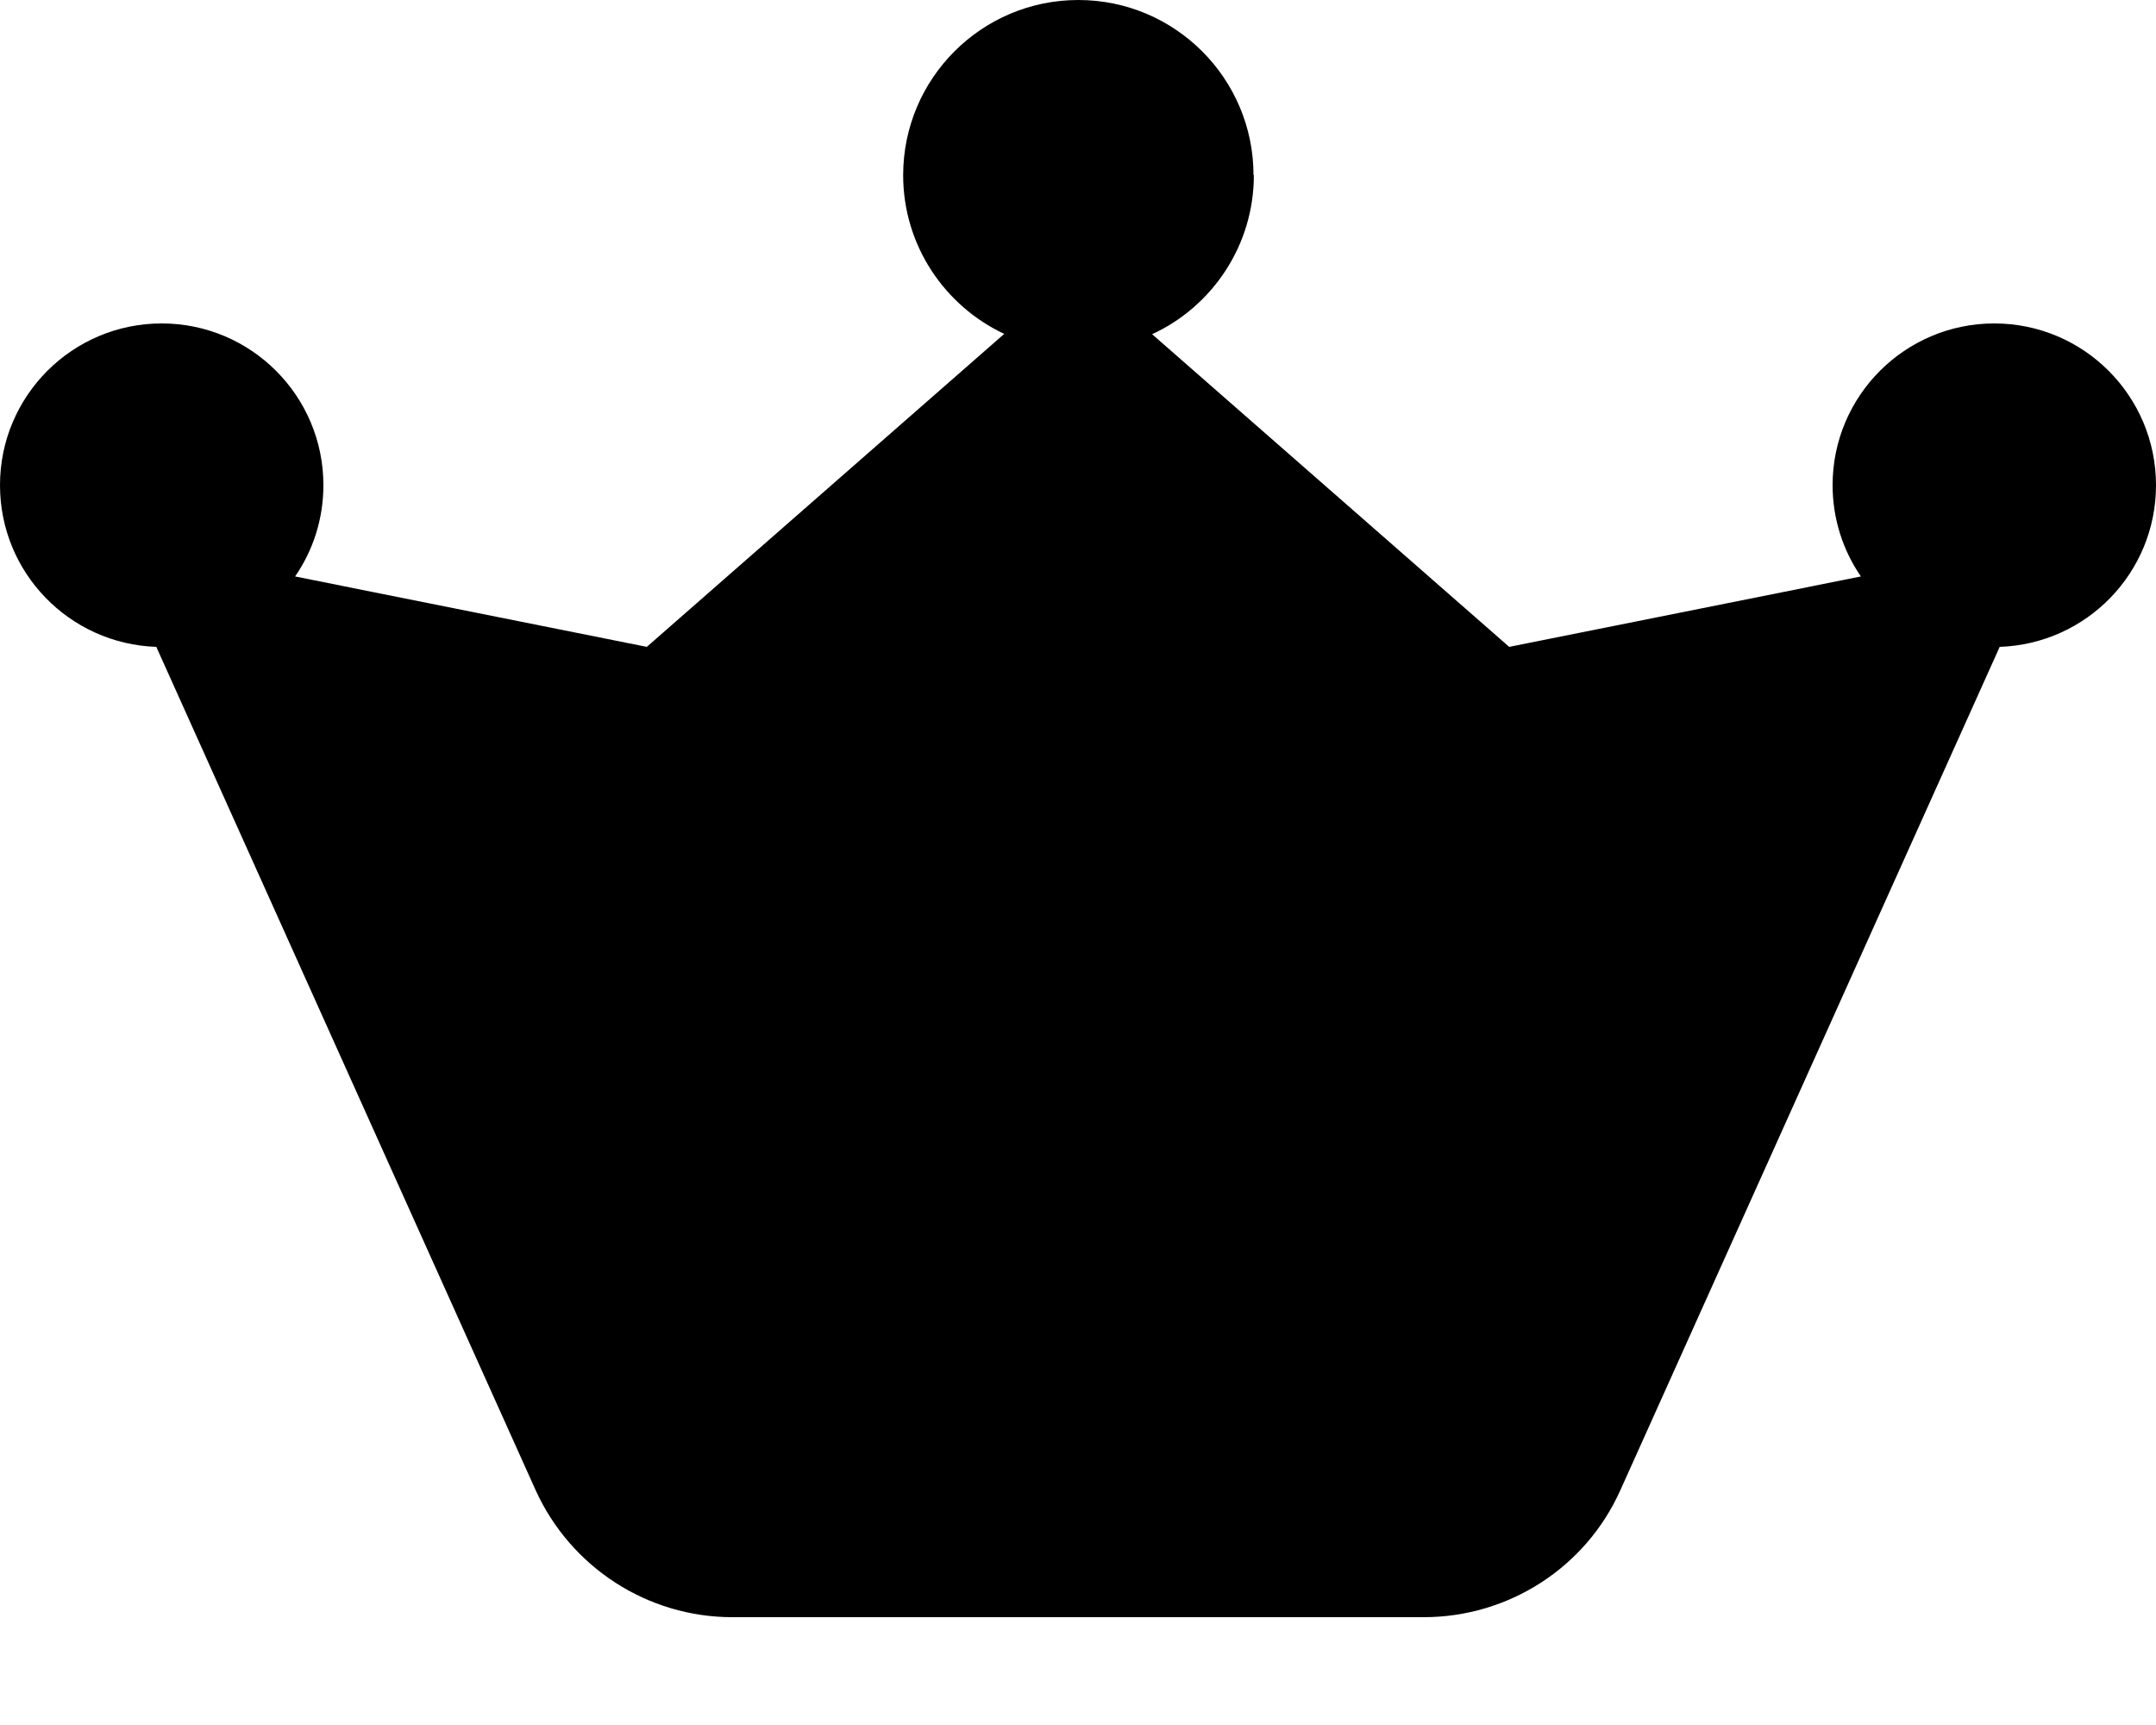 <svg xmlns="http://www.w3.org/2000/svg" viewBox="0 0 640 512"><!--! Font Awesome Free 7.0.1 by @fontawesome - https://fontawesome.com License - https://fontawesome.com/license/free (Icons: CC BY 4.0, Fonts: SIL OFL 1.1, Code: MIT License) Copyright 2025 Fonticons, Inc. --><path fill="currentColor" d="M372.2 52c0 20.9-12.4 39-30.2 47.2L448 192 552.4 171.1c-5.3-7.7-8.4-17.1-8.4-27.1 0-26.5 21.5-48 48-48s48 21.5 48 48c0 26-20.6 47.1-46.4 48L481 442.3c-10.3 23-33.2 37.7-58.4 37.7l-205.2 0c-25.2 0-48-14.8-58.4-37.7L46.4 192C20.6 191.1 0 170 0 144 0 117.5 21.5 96 48 96s48 21.5 48 48c0 10.1-3.1 19.4-8.4 27.1L192 192 298.1 99.1c-17.7-8.3-30-26.3-30-47.1 0-28.7 23.3-52 52-52s52 23.3 52 52z"/></svg>